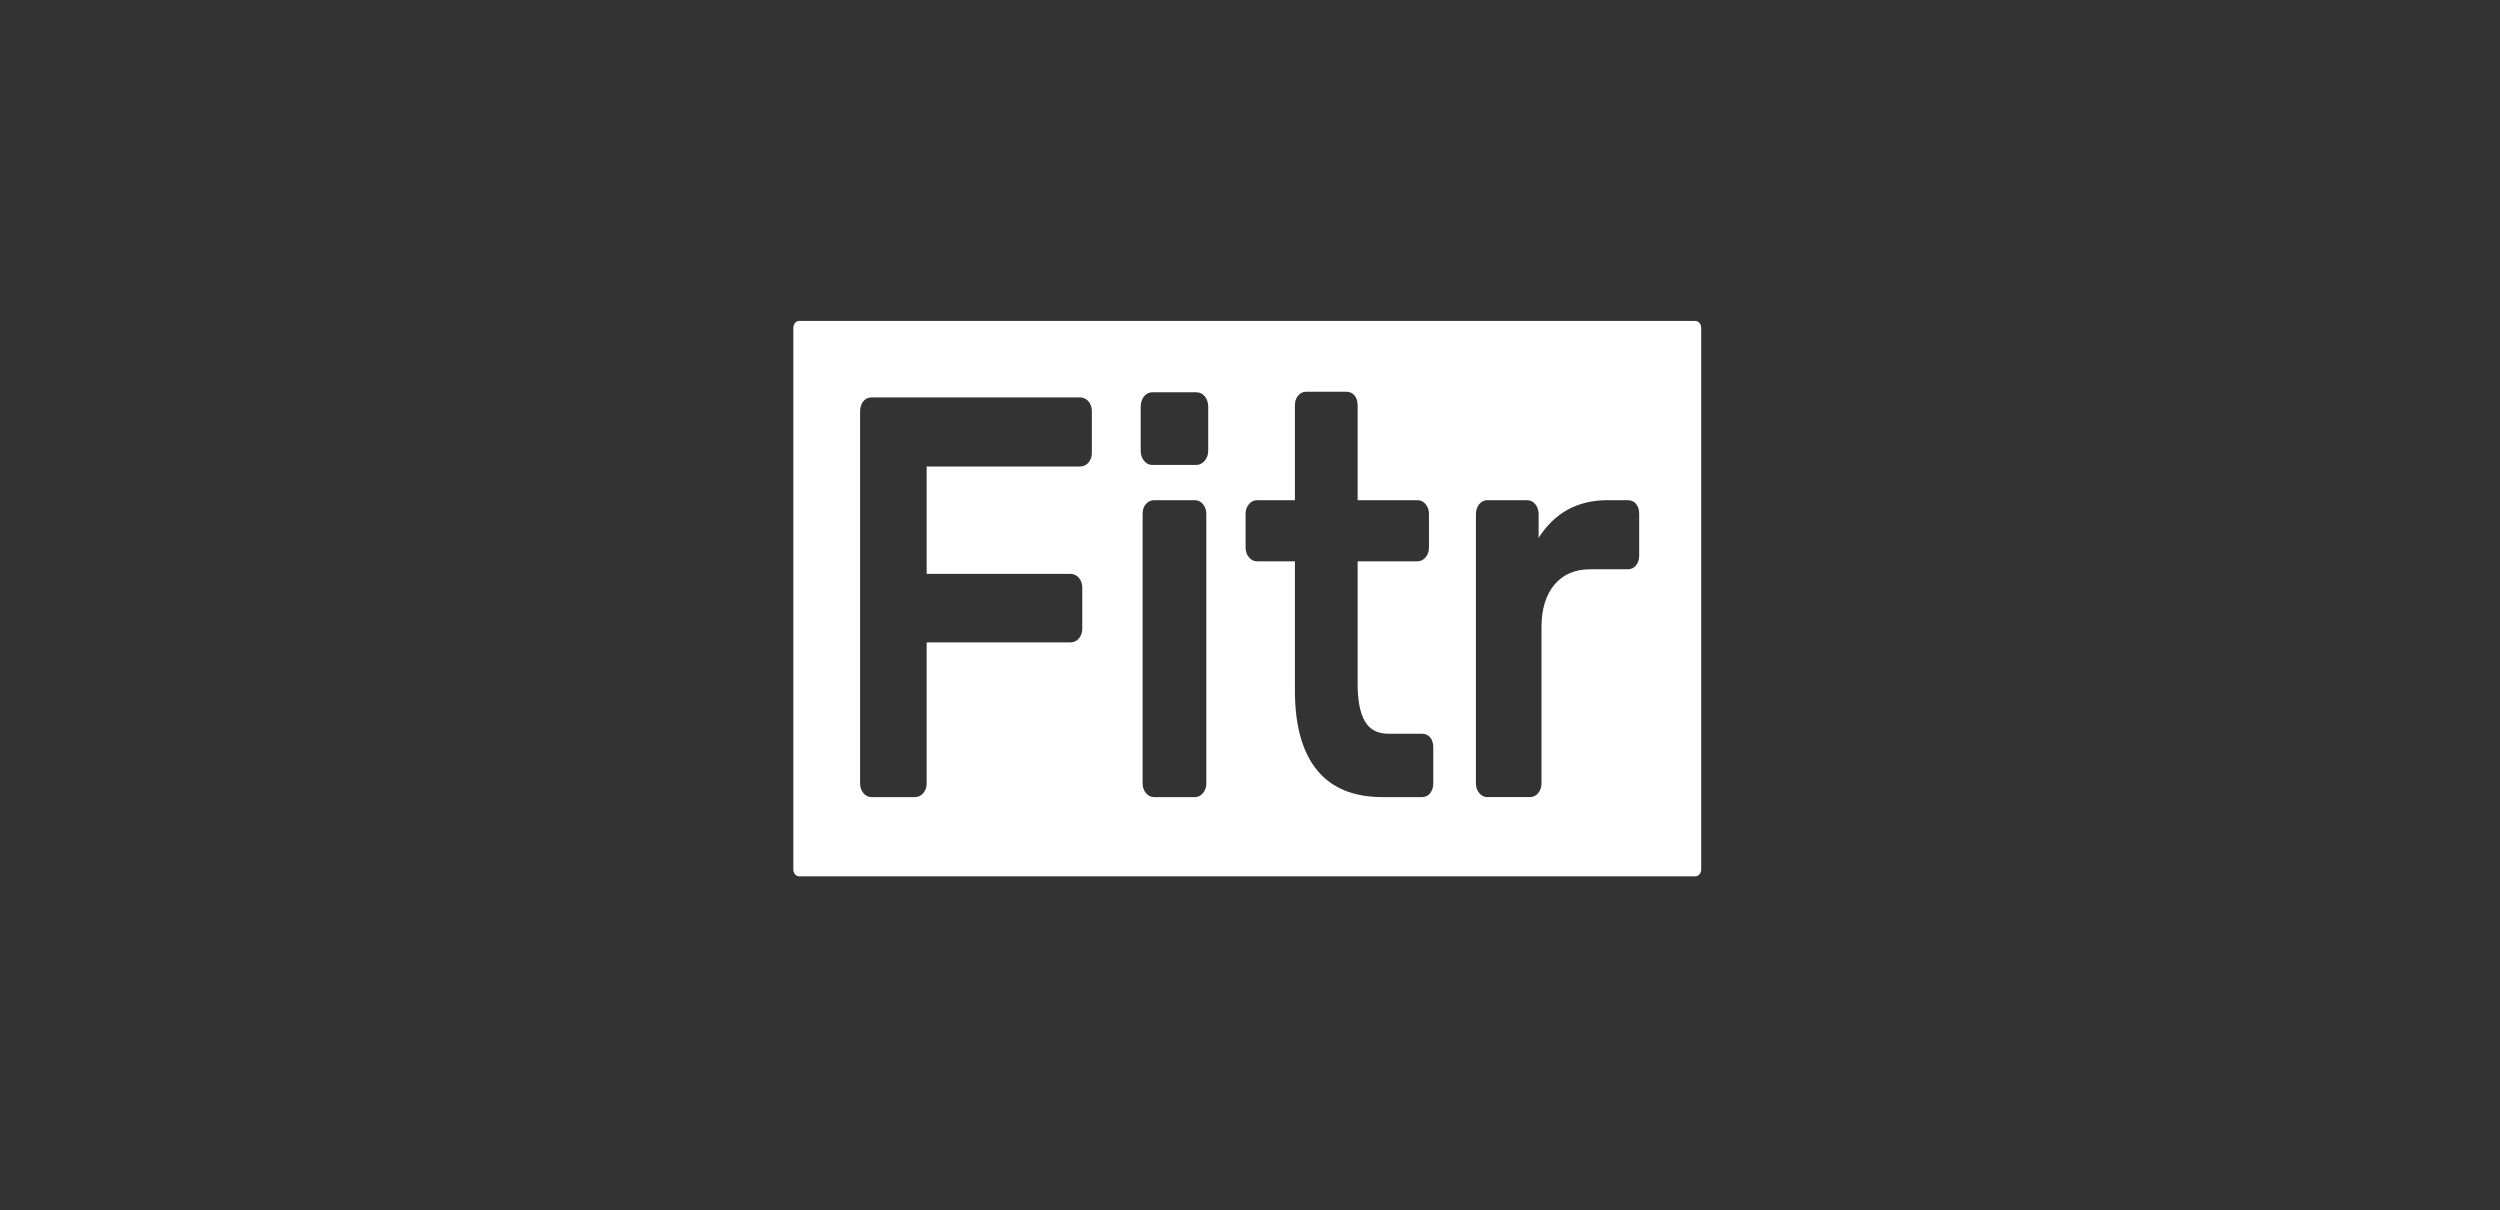 <svg width="252" height="122" viewBox="0 0 252 122" fill="none" xmlns="http://www.w3.org/2000/svg">
<rect x="0" y="0" width="252" height="122" fill="#333333" stroke="none"/>
<path d="M170.892 32.348H80.557C80.229 32.348 79.969 32.662 79.969 33.049V87.635C79.969 88.022 80.231 88.336 80.557 88.336H170.892C171.217 88.336 171.481 88.02 171.481 87.635V33.051C171.481 32.664 171.217 32.35 170.892 32.35V32.348ZM110.059 45.643C110.059 46.026 109.947 46.354 109.725 46.621C109.499 46.891 109.209 47.024 108.854 47.024H93.406V57.845H107.889C108.24 57.845 108.531 57.981 108.756 58.248C108.981 58.517 109.093 58.843 109.093 59.227V63.371C109.093 63.755 108.981 64.081 108.756 64.35C108.531 64.617 108.24 64.753 107.889 64.753H93.406V78.968C93.406 79.351 93.293 79.679 93.069 79.947C92.843 80.216 92.553 80.349 92.198 80.349H87.856C87.531 80.349 87.259 80.216 87.035 79.947C86.809 79.679 86.697 79.351 86.697 78.968V41.498C86.697 41.079 86.801 40.733 87.01 40.464C87.218 40.195 87.502 40.061 87.856 40.061H108.854C109.209 40.061 109.497 40.195 109.725 40.464C109.949 40.733 110.059 41.079 110.059 41.498V45.643ZM121.597 78.968C121.597 79.351 121.485 79.679 121.259 79.947C121.033 80.216 120.759 80.349 120.438 80.349H116.335C116.013 80.349 115.74 80.216 115.514 79.947C115.288 79.679 115.176 79.351 115.176 78.968V51.8C115.176 51.381 115.288 51.043 115.514 50.796C115.74 50.546 116.013 50.418 116.335 50.418H120.438C120.759 50.418 121.033 50.554 121.259 50.821C121.485 51.09 121.597 51.417 121.597 51.8V78.968ZM121.789 45.428C121.789 45.828 121.669 46.169 121.427 46.449C121.186 46.728 120.903 46.867 120.581 46.867H116.14C115.819 46.867 115.545 46.728 115.319 46.449C115.094 46.169 114.982 45.828 114.982 45.428V41.042C114.982 40.6 115.094 40.242 115.319 39.959C115.545 39.68 115.819 39.541 116.14 39.541H120.581C120.936 39.541 121.224 39.68 121.452 39.959C121.676 40.242 121.789 40.6 121.789 41.042V45.428ZM144.477 78.968C144.477 79.351 144.37 79.679 144.164 79.947C143.955 80.216 143.673 80.349 143.319 80.349H139.36C136.432 80.349 134.227 79.439 132.747 77.616C131.267 75.796 130.527 73.119 130.527 69.588V56.58H126.714C126.392 56.58 126.117 56.444 125.893 56.177C125.667 55.907 125.555 55.581 125.555 55.198V51.8C125.555 51.417 125.667 51.09 125.893 50.821C126.117 50.554 126.392 50.418 126.714 50.418H130.527V40.867C130.527 40.445 130.639 40.111 130.865 39.859C131.089 39.609 131.361 39.486 131.685 39.486H135.69C136.044 39.486 136.325 39.609 136.535 39.859C136.745 40.108 136.849 40.445 136.849 40.867V50.418H142.882C143.203 50.418 143.478 50.554 143.702 50.821C143.928 51.09 144.04 51.417 144.04 51.8V55.198C144.04 55.581 143.928 55.907 143.702 56.177C143.478 56.444 143.203 56.58 142.882 56.58H136.849V68.953C136.849 70.602 137.091 71.85 137.574 72.695C138.057 73.536 138.844 73.958 139.937 73.958H143.317C143.671 73.958 143.951 74.082 144.162 74.332C144.37 74.581 144.475 74.917 144.475 75.34V78.966L144.477 78.968ZM165.232 56.004C165.232 56.387 165.128 56.713 164.918 56.982C164.709 57.25 164.427 57.385 164.073 57.385H160.261C158.748 57.385 157.557 57.902 156.687 58.936C155.82 59.974 155.383 61.394 155.383 63.199V78.966C155.383 79.349 155.271 79.677 155.045 79.945C154.821 80.214 154.546 80.347 154.225 80.347H149.93C149.606 80.347 149.334 80.214 149.109 79.945C148.884 79.677 148.772 79.349 148.772 78.966V51.859C148.772 51.436 148.884 51.092 149.109 50.821C149.334 50.554 149.606 50.418 149.93 50.418H153.885C154.24 50.418 154.528 50.554 154.755 50.821C154.981 51.09 155.093 51.436 155.093 51.859V54.219C156.702 51.686 159.019 50.418 162.046 50.418H164.071C164.426 50.418 164.706 50.544 164.917 50.796C165.126 51.043 165.23 51.381 165.23 51.8V56.004H165.232Z" fill="white"/>
</svg>
